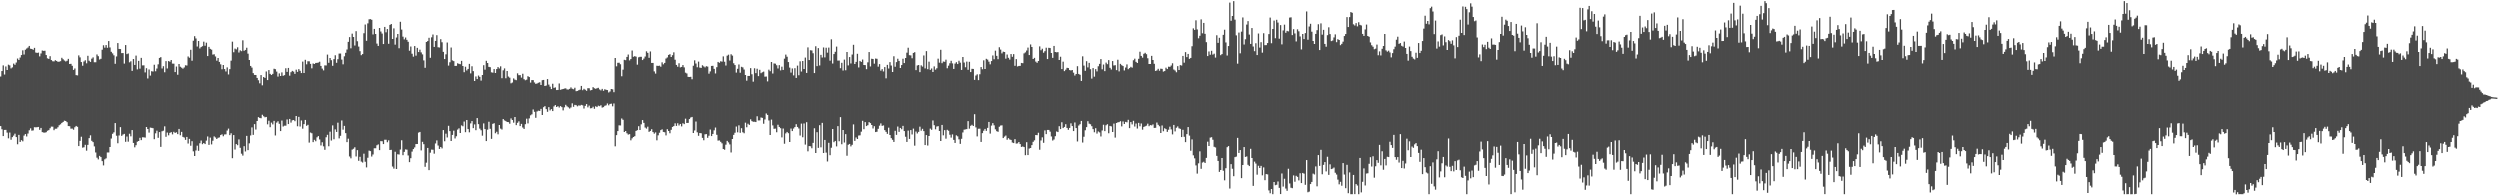<?xml version="1.0" encoding="UTF-8"?>
<svg xmlns="http://www.w3.org/2000/svg" width="1920" height="150">
  <path d="M0 58.775h1v38.036H0zM1 54.594h1v44.703H1zM2 50.206h1v54.314H2zM3 57.249h1v42.543H3zM4 51.031h1v48.715H4zM5 53.785h1v48.039H5zM6 49.656h1v56.585H6zM7 50.211h1v51.576H7zM8 52.542h1v54.752H8zM9 51.781h1v53.559H9zM10 48.845h1v55.293H10zM11 49.766h1v52.885H11zM12 48.041h1v57.235H12zM13 44.945h1v65.876H13zM14 46.088h1v57.510H14zM15 44.196h1v64.784H15zM16 42.293h1v65.335H16zM17 38.658h1v69.885H17zM18 41.862h1v62.275H18zM19 38.196h1v64.758H19zM20 37.258h1v67.549H20zM21 36.506h1v66.029H21zM22 35.285h1v64.770H22zM23 37.408h1v61.151H23zM24 37.638h1v62.702H24zM25 38.229h1v61.932H25zM26 36.743h1v60.951H26zM27 40.329h1v57.477H27zM28 40.646h1v57.020H28zM29 40.421h1v57.048H29zM30 43.329h1v56.369H30zM31 41.067h1v57.184H31zM32 38.808h1v62.648H32zM33 39.083h1v62.722H33zM34 38.962h1v62.952H34zM35 42.270h1v59.241H35zM36 44.783h1v55.606H36zM37 45.253h1v54.687H37zM38 43.148h1v55.367H38zM39 46.120h1v51.117H39zM40 47.060h1v50.214H40zM41 47.179h1v52.804H41zM42 46.227h1v52.627H42zM43 46.817h1v51.989H43zM44 47.472h1v50.276H44zM45 47.376h1v48.847H45zM46 46.998h1v48.478H46zM47 44.384h1v50.033H47zM48 45.537h1v48.088H48zM49 46.509h1v46.160H49zM50 47.200h1v45.748H50zM51 46.622h1v47.239H51zM52 45.199h1v51.604H52zM53 49.166h1v47.766H53zM54 49.016h1v49.824H54zM55 50.536h1v48.215H55zM56 53.717h1v45.932H56zM57 52.559h1v45.176H57zM58 57.697h1v39.024H58zM59 57.930h1v39.477H59zM60 42.564h1v69.612H60zM61 44.082h1v64.121H61zM62 47.680h1v57.307H62zM63 50.494h1v62.936H63zM64 47.205h1v65.906H64zM65 46.283h1v64.947H65zM66 48.638h1v67.063H66zM67 42.836h1v68.421H67zM68 46.639h1v59.458H68zM69 47.542h1v56.378H69zM70 45.059h1v63.100H70zM71 44.072h1v65.074H71zM72 47.806h1v64.626H72zM73 47.797h1v69.278H73zM74 41.846h1v79.241H74zM75 43.153h1v79.283H75zM76 45.747h1v73.943H76zM77 45.145h1v75.488H77zM78 38.212h1v85.550H78zM79 34.762h1v92.260H79zM80 36.585h1v85.786H80zM81 34.591h1v87.005H81zM82 36.717h1v80.356H82zM83 31.564h1v85.533H83zM84 36.429h1v76.465H84zM85 39.778h1v66.616H85zM86 40.991h1v61.780H86zM87 42.481h1v59.153H87zM88 49.019h1v45.476H88zM89 43.367h1v60.851H89zM90 33.100h1v76.914H90zM91 37.582h1v66.450H91zM92 37.690h1v59.935H92zM93 40.783h1v63.556H93zM94 40.733h1v62.606H94zM95 48.848h1v53.949H95zM96 34.635h1v74.280H96zM97 41.575h1v63.303H97zM98 41.057h1v67.747H98zM99 47.879h1v54.803H99zM100 47.063h1v57.656H100zM101 54.443h1v45.443H101zM102 45.322h1v64.473H102zM103 49.890h1v63.259H103zM104 42.727h1v68.780H104zM105 53.275h1v55.523H105zM106 46.763h1v61.517H106zM107 52.760h1v53.084H107zM108 44.446h1v63.164H108zM109 50.219h1v55.198H109zM110 50.198h1v55.248H110zM111 55.619h1v50.068H111zM112 52.394h1v45.161H112zM113 60.261h1v38.820H113zM114 53.371h1v48.484H114zM115 58.066h1v39.956H115zM116 54.678h1v43.523H116zM117 54.933h1v43.529H117zM118 49.725h1v57.159H118zM119 54.747h1v47.638H119zM120 52.633h1v47.712H120zM121 49.426h1v56.420H121zM122 44.478h1v56.956H122zM123 43.857h1v68.927H123zM124 52.570h1v48.223H124zM125 50.861h1v49.475H125zM126 55.523h1v41.498H126zM127 46.964h1v58.088H127zM128 52.580h1v49.196H128zM129 46.900h1v57.058H129zM130 47.429h1v54.614H130zM131 46.097h1v55.370H131zM132 48.858h1v54.365H132zM133 48.872h1v52.374H133zM134 55.333h1v46.766H134zM135 51.106h1v50.454H135zM136 57.407h1v45.596H136zM137 49.158h1v49.849H137zM138 51.272h1v52.618H138zM139 51.990h1v49.301H139zM140 52.745h1v52.368H140zM141 51.789h1v53.831H141zM142 50.142h1v57.265H142zM143 50.307h1v54.875H143zM144 43.342h1v66.866H144zM145 44.365h1v62.307H145zM146 38.245h1v73.665H146zM147 46.667h1v61.764H147zM148 31.293h1v84.948H148zM149 27.800h1v92.010H149zM150 29.563h1v86.001H150zM151 35.749h1v76.130H151zM152 31.493h1v84.336H152zM153 37.236h1v72.808H153zM154 36.129h1v71.777H154zM155 35.495h1v75.247H155zM156 31.978h1v77.828H156zM157 35.129h1v75.527H157zM158 32.768h1v75.214H158zM159 43.084h1v61.698H159zM160 35.982h1v75.255H160zM161 37.508h1v68.178H161zM162 38.125h1v72.769H162zM163 41.942h1v66.147H163zM164 41.669h1v63.070H164zM165 43.342h1v62.255H165zM166 46.571h1v60.170H166zM167 44.521h1v61.313H167zM168 47.549h1v57.979H168zM169 49.429h1v54.313H169zM170 53.184h1v49.960H170zM171 49.936h1v54.708H171zM172 53.051h1v50.205H172zM173 54.898h1v48.251H173zM174 51.761h1v48.466H174zM175 57.210h1v41.566H175zM176 53.071h1v50.689H176zM177 46.577h1v55.752H177zM178 31.990h1v89.486H178zM179 40.118h1v63.611H179zM180 37.331h1v77.508H180zM181 37.948h1v72.710H181zM182 36.368h1v75.162H182zM183 40.320h1v66.761H183zM184 38.668h1v74.832H184zM185 39.306h1v78.692H185zM186 30.958h1v88.543H186zM187 39.031h1v73.270H187zM188 38.370h1v77.973H188zM189 36.640h1v67.696H189zM190 41.218h1v74.108H190zM191 46.065h1v64.033H191zM192 50.612h1v53.438H192zM193 51.933h1v45.925H193zM194 56.146h1v47.433H194zM195 57.545h1v37.793H195zM196 57.622h1v41.838H196zM197 59.828h1v33.076H197zM198 61.625h1v28.356H198zM199 63.977h1v26.591H199zM200 57.669h1v33.148H200zM201 65.510h1v22.611H201zM202 59.154h1v30.129H202zM203 59.877h1v30.221H203zM204 54.889h1v34.931H204zM205 61.492h1v34.009H205zM206 53.788h1v38.944H206zM207 56.739h1v40.967H207zM208 57.575h1v36.578H208zM209 56.707h1v38.826H209zM210 52.764h1v40.043H210zM211 53.131h1v50.905H211zM212 54.971h1v39.207H212zM213 58.829h1v34.283H213zM214 56.351h1v38.725H214zM215 58.349h1v42.285H215zM216 55.580h1v36.997H216zM217 58.230h1v38.952H217zM218 57.720h1v38.769H218zM219 52.409h1v44.101H219zM220 55.188h1v36.578H220zM221 52.158h1v43.108H221zM222 58.128h1v33.194H222zM223 55.430h1v38.745H223zM224 54.426h1v38.011H224zM225 54.991h1v37.193H225zM226 56.752h1v36.340H226zM227 53.518h1v35.563H227zM228 55.181h1v41.799H228zM229 53.118h1v36.635H229zM230 54.393h1v42.758H230zM231 56.123h1v36.396H231zM232 47.297h1v51.498H232zM233 56.085h1v39.245H233zM234 45.932h1v46.199H234zM235 49.418h1v47.174H235zM236 47.028h1v48.805H236zM237 47.094h1v62.411H237zM238 49.047h1v52.743H238zM239 52.476h1v49.866H239zM240 48.761h1v60.389H240zM241 49.134h1v58.210H241zM242 48.325h1v60.172H242zM243 48.306h1v57.185H243zM244 48.036h1v56.479H244zM245 47.405h1v59.693H245zM246 50.649h1v61.065H246zM247 52.673h1v56.595H247zM248 54.065h1v58.325H248zM249 50.215h1v64.828H249zM250 50.270h1v55.158H250zM251 41.957h1v61.564H251zM252 48.245h1v64.097H252zM253 44.535h1v56.565H253zM254 46.226h1v61.685H254zM255 50.517h1v45.771H255zM256 45.431h1v61.532H256zM257 42.419h1v56.947H257zM258 48.220h1v53.128H258zM259 45.451h1v48.754H259zM260 41.184h1v65.090H260zM261 41.128h1v63.168H261zM262 45.766h1v46.739H262zM263 49.404h1v50.182H263zM264 43.275h1v53.367H264zM265 40.536h1v61.690H265zM266 38.019h1v71.126H266zM267 32.170h1v74.348H267zM268 28.507h1v91.659H268zM269 37.098h1v84.518H269zM270 25.868h1v89.021H270zM271 28.406h1v85.846H271zM272 34.971h1v78.113H272zM273 23.937h1v96.223H273zM274 31.716h1v83.607H274zM275 35.766h1v87.748H275zM276 39.301h1v81.134H276zM277 42.399h1v81.707H277zM278 41.534h1v83.312H278zM279 25.541h1v92.480H279zM280 18.865h1v105.343H280zM281 31.356h1v97.231H281zM282 17.988h1v103.165H282zM283 14.833h1v100.809H283zM284 14.680h1v101.392H284zM285 15.214h1v104.982H285zM286 26.448h1v92.187H286zM287 22.223h1v91.645H287zM288 26.130h1v87.743H288zM289 33.481h1v78.093H289zM290 35.274h1v75.627H290zM291 21.525h1v93.780H291zM292 24.203h1v84.167H292zM293 25.812h1v82.691H293zM294 33.832h1v76.794H294zM295 20.675h1v86.648H295zM296 24.856h1v82.484H296zM297 22.323h1v86.950H297zM298 33.664h1v74.127H298zM299 19.137h1v96.056H299zM300 18.410h1v96.644H300zM301 29.966h1v97.915H301zM302 21.786h1v107.675H302zM303 34.282h1v82.272H303zM304 28.809h1v100.986H304zM305 26.137h1v92.327H305zM306 37.076h1v81.593H306zM307 16.752h1v98.093H307zM308 22.756h1v84.962H308zM309 28.184h1v91.011H309zM310 30.254h1v86.394H310zM311 28.815h1v85.945H311zM312 30.626h1v84.325H312zM313 32.115h1v87.272H313zM314 38.988h1v85.520H314zM315 35.729h1v85.791H315zM316 41.291h1v75.116H316zM317 43.518h1v70.962H317zM318 35.401h1v77.784H318zM319 42.743h1v67.905H319zM320 36.776h1v73.804H320zM321 39.970h1v61.870H321zM322 38.158h1v63.157H322zM323 40.223h1v75.283H323zM324 41.801h1v67.120H324zM325 46.363h1v64.381H325zM326 52.068h1v76.058H326zM327 32.280h1v92.660H327zM328 31.538h1v82.054H328zM329 29.028h1v101.646H329zM330 44.391h1v72.873H330zM331 28.676h1v86.239H331zM332 26.532h1v88.444H332zM333 36.065h1v81.962H333zM334 31.419h1v78.778H334zM335 27.045h1v80.806H335zM336 36.316h1v75.480H336zM337 36.489h1v77.901H337zM338 30.117h1v82.799H338zM339 32.469h1v81.517H339zM340 39.825h1v60.056H340zM341 45.387h1v63.107H341zM342 41.739h1v60.922H342zM343 32.645h1v72.910H343zM344 50.395h1v46.237H344zM345 47.811h1v52.896H345zM346 36.526h1v71.785H346zM347 46.373h1v57.230H347zM348 46.930h1v53.439H348zM349 50.649h1v55.672H349zM350 50.611h1v54.023H350zM351 48.583h1v50.976H351zM352 49.062h1v49.514H352zM353 49.318h1v52.824H353zM354 46.747h1v49.572H354zM355 50.671h1v46.317H355zM356 55.459h1v37.902H356zM357 51.230h1v50.283H357zM358 54.121h1v38.055H358zM359 52.919h1v46.224H359zM360 49.059h1v52.554H360zM361 56.393h1v38.366H361zM362 50.873h1v42.090H362zM363 54.626h1v43.798H363zM364 62.229h1v33.306H364zM365 58.726h1v41.288H365zM366 60.745h1v29.933H366zM367 57.990h1v37.350H367zM368 59.030h1v39.754H368zM369 61.880h1v38.157H369zM370 57.600h1v46.616H370zM371 50.062h1v44.691H371zM372 53.502h1v45.623H372zM373 46.680h1v61.640H373zM374 48.369h1v51.204H374zM375 51.360h1v42.122H375zM376 51.624h1v47.296H376zM377 55.567h1v51.069H377zM378 55.800h1v39.323H378zM379 53.029h1v41.586H379zM380 56.053h1v46.316H380zM381 53.055h1v48.132H381zM382 51.495h1v51.647H382zM383 52.590h1v43.413H383zM384 50.922h1v47.822H384zM385 60.044h1v39.420H385zM386 54.039h1v37.401H386zM387 52.517h1v39.930H387zM388 60.098h1v32.922H388zM389 54.504h1v39.197H389zM390 58.788h1v35.015H390zM391 59.648h1v35.359H391zM392 64.008h1v26.905H392zM393 63.372h1v28.785H393zM394 60.188h1v34.044H394zM395 61.194h1v28.674H395zM396 61.576h1v34.548H396zM397 56.320h1v37.971H397zM398 57.778h1v35.405H398zM399 57.720h1v39.109H399zM400 59.600h1v35.516H400zM401 56.629h1v41.336H401zM402 60.849h1v38.153H402zM403 61.645h1v33.719H403zM404 61.190h1v29.936H404zM405 58.508h1v36.264H405zM406 59.165h1v31.759H406zM407 63.436h1v25.121H407zM408 61.500h1v26.290H408zM409 61.532h1v22.522H409zM410 63.346h1v22.496H410zM411 64.425h1v26.029H411zM412 64.099h1v21.486H412zM413 63.549h1v21.448H413zM414 63.191h1v22.013H414zM415 65.287h1v18.308H415zM416 61.574h1v26.722H416zM417 61.392h1v20.918H417zM418 66.048h1v15.476H418zM419 65.684h1v18.124H419zM420 60.724h1v25.122H420zM421 64.955h1v17.339H421zM422 66.536h1v18.265H422zM423 68.394h1v15.362H423zM424 64.331h1v20.953H424zM425 67.489h1v14.228H425zM426 67.121h1v13.567H426zM427 69.168h1v12.999H427zM428 69.080h1v12.483H428zM429 64.108h1v18.474H429zM430 68.989h1v12.475H430zM431 68.608h1v13.654H431zM432 68.351h1v16.418H432zM433 67.991h1v14.439H433zM434 67.863h1v12.626H434zM435 68.724h1v12.963H435zM436 68.746h1v13.700H436zM437 68.251h1v15.103H437zM438 67.108h1v15.408H438zM439 68.127h1v11.207H439zM440 68.542h1v13.463H440zM441 67.385h1v13.133H441zM442 70.052h1v10.721H442zM443 69.823h1v11.852H443zM444 69.278h1v11.660H444zM445 68.864h1v12.288H445zM446 65.993h1v14.561H446zM447 69.294h1v11.600H447zM448 68.183h1v15.157H448zM449 68.905h1v12.426H449zM450 69.720h1v10.222H450zM451 67.741h1v14.698H451zM452 67.794h1v13.321H452zM453 69.412h1v13.794H453zM454 69.137h1v13.899H454zM455 66.925h1v15.039H455zM456 67.776h1v15.773H456zM457 68.223h1v13.385H457zM458 67.801h1v14.405H458zM459 67.438h1v13.726H459zM460 68.703h1v12.848H460zM461 69.418h1v11.445H461zM462 68.232h1v14.394H462zM463 69.736h1v12.550H463zM464 68.575h1v12.705H464zM465 68.956h1v11.940H465zM466 69.177h1v10.291H466zM467 71.011h1v9.887H467zM468 70.253h1v9.582H468zM469 68.373h1v11.237H469zM470 68.620h1v13.026H470zM471 70.803h1v8.668H471zM472 44.560h1v67.828H472zM473 50.936h1v52.844H473zM474 48.242h1v52.421H474zM475 48.186h1v48.075H475zM476 49.373h1v46.998H476zM477 58.569h1v32.427H477zM478 53.487h1v38.500H478zM479 45.903h1v55.493H479zM480 46.254h1v54.343H480zM481 43.730h1v58.611H481zM482 41.860h1v61.496H482zM483 46.383h1v56.653H483zM484 45.347h1v62.430H484zM485 38.821h1v67.436H485zM486 43.625h1v61.589H486zM487 43.098h1v61.526H487zM488 43.507h1v57.057H488zM489 49.647h1v50.275H489zM490 44.024h1v52.900H490zM491 43.617h1v56.202H491zM492 43.630h1v51.870H492zM493 46.117h1v46.106H493zM494 45.007h1v49.377H494zM495 43.443h1v54.477H495zM496 39.404h1v59.352H496zM497 40.590h1v56.673H497zM498 44.384h1v56.870H498zM499 39.521h1v61.027H499zM500 48.311h1v50.931H500zM501 48.347h1v53.089H501zM502 54.841h1v47.797H502zM503 56.518h1v45.165H503zM504 50.464h1v57.318H504zM505 50.632h1v53.312H505zM506 50.416h1v51.523H506zM507 51.276h1v48.645H507zM508 47.871h1v51.456H508zM509 49.403h1v51.936H509zM510 48.348h1v53.245H510zM511 44.948h1v59.025H511zM512 44.142h1v55.063H512zM513 42.201h1v58.387H513zM514 41.623h1v60.702H514zM515 43.769h1v55.929H515zM516 42.400h1v55.097H516zM517 40.195h1v56.622H517zM518 45.895h1v48.814H518zM519 49.853h1v46.872H519zM520 51.254h1v43.423H520zM521 48.579h1v47.785H521zM522 51.770h1v43.434H522zM523 51.386h1v45.711H523zM524 49.989h1v44.668H524zM525 51.743h1v43.602H525zM526 55.784h1v35.363H526zM527 56.425h1v38.042H527zM528 59.047h1v35.329H528zM529 59.141h1v32.324H529zM530 59.008h1v31.268H530zM531 60.858h1v28.923H531zM532 50.473h1v51.694H532zM533 46.356h1v53.849H533zM534 48.801h1v44.518H534zM535 51.684h1v49.961H535zM536 47.324h1v56.990H536zM537 51.928h1v50.202H537zM538 52.151h1v50.216H538zM539 50.119h1v55.747H539zM540 50.993h1v56.709H540zM541 51.749h1v51.401H541zM542 50.818h1v52.127H542zM543 51.160h1v54.674H543zM544 56.588h1v47.661H544zM545 54.831h1v44.657H545zM546 50.620h1v53.902H546zM547 50.560h1v52.300H547zM548 52.880h1v47.201H548zM549 56.421h1v41.528H549zM550 51.620h1v51.907H550zM551 47.586h1v60.373H551zM552 48.251h1v59.591H552zM553 47.042h1v61.841H553zM554 47.379h1v62.710H554zM555 43.331h1v71.097H555zM556 47.420h1v67.551H556zM557 50.311h1v60.784H557zM558 42.736h1v65.449H558zM559 41.968h1v67.403H559zM560 46.505h1v64.403H560zM561 41.655h1v75.462H561zM562 42.680h1v64.054H562zM563 48.597h1v54.974H563zM564 49.985h1v51.954H564zM565 55.766h1v41.399H565zM566 52.819h1v48.824H566zM567 49.524h1v46.719H567zM568 55.865h1v46.105H568zM569 51.279h1v47.190H569zM570 51.761h1v49.828H570zM571 53.428h1v48.942H571zM572 57.589h1v36.625H572zM573 61.947h1v35.799H573zM574 58.329h1v36.682H574zM575 58.323h1v37.583H575zM576 52.318h1v39.335H576zM577 57.025h1v35.983H577zM578 62.707h1v30.860H578zM579 52.440h1v41.030H579zM580 56.162h1v37.587H580zM581 52.811h1v36.463H581zM582 58.462h1v34.031H582zM583 53.611h1v38.834H583zM584 56.195h1v34.038H584zM585 55.514h1v35.002H585zM586 54.995h1v40.016H586zM587 58.877h1v32.871H587zM588 58.792h1v28.347H588zM589 62.534h1v25.719H589zM590 53.526h1v39.001H590zM591 54.668h1v48.992H591zM592 47.607h1v44.253H592zM593 56.489h1v39.818H593zM594 48.717h1v50.180H594zM595 48.877h1v49.877H595zM596 50.105h1v51.465H596zM597 52.584h1v43.209H597zM598 50.002h1v47.470H598zM599 54.054h1v44.390H599zM600 51.177h1v54.340H600zM601 53.710h1v44.991H601zM602 45.038h1v65.363H602zM603 41.924h1v60.527H603zM604 43.566h1v57.755H604zM605 47.652h1v54.648H605zM606 51.936h1v57.104H606zM607 55.768h1v42.966H607zM608 52.587h1v48.095H608zM609 57.931h1v40.784H609zM610 52.376h1v45.221H610zM611 59.839h1v35.526H611zM612 50.396h1v47.081H612zM613 57.780h1v40.881H613zM614 47.116h1v56.963H614zM615 54.949h1v39.959H615zM616 46.844h1v58.567H616zM617 52.986h1v41.819H617zM618 44.224h1v66.806H618zM619 55.991h1v37.879H619zM620 36.427h1v79.807H620zM621 46.142h1v66.045H621zM622 38.629h1v73.696H622zM623 38.750h1v75.095H623zM624 40.906h1v68.803H624zM625 56.109h1v42.415H625zM626 35.549h1v81.959H626zM627 50.786h1v50.724H627zM628 36.949h1v76.602H628zM629 50.260h1v45.887H629zM630 42.126h1v71.037H630zM631 44.199h1v50.154H631zM632 36.470h1v81.009H632zM633 44.068h1v63.405H633zM634 36.660h1v80.532H634zM635 40.425h1v83.586H635zM636 36.556h1v73.134H636zM637 46.578h1v72.597H637zM638 30.192h1v83.263H638zM639 48.814h1v50.237H639zM640 41.502h1v67.704H640zM641 39.785h1v68.468H641zM642 35.815h1v76.632H642zM643 46.524h1v50.357H643zM644 46.498h1v62.006H644zM645 52.365h1v37.581H645zM646 48.254h1v62.521H646zM647 54.158h1v45.706H647zM648 45.758h1v63.706H648zM649 53.949h1v49.065H649zM650 39.932h1v79.678H650zM651 50.220h1v60.931H651zM652 43.823h1v66.719H652zM653 48.763h1v63.662H653zM654 41.902h1v69.281H654zM655 34.389h1v61.169H655zM656 49.161h1v59.037H656zM657 47.527h1v58.027H657zM658 41.294h1v65.478H658zM659 51.813h1v52.262H659zM660 46.793h1v57.132H660zM661 47.542h1v53.591H661zM662 45.706h1v47.052H662zM663 49.915h1v49.287H663zM664 50.019h1v43.777H664zM665 53.132h1v43.665H665zM666 47.883h1v48.255H666zM667 39.972h1v53.844H667zM668 51.046h1v43.532H668zM669 45.125h1v50.853H669zM670 45.321h1v53.359H670zM671 48.900h1v48.024H671zM672 44.949h1v56.467H672zM673 45.150h1v56.007H673zM674 51.206h1v47.705H674zM675 49.250h1v47.280H675zM676 54.284h1v40.465H676zM677 53.081h1v43.559H677zM678 54.879h1v41.416H678zM679 51.507h1v48.440H679zM680 60.156h1v41.115H680zM681 49.815h1v52.995H681zM682 52.616h1v45.443H682zM683 47.743h1v55.955H683zM684 50.352h1v55.726H684zM685 55.315h1v52.073H685zM686 43.234h1v65.759H686zM687 51.273h1v49.203H687zM688 47.711h1v55.861H688zM689 45.120h1v52.072H689zM690 46.786h1v54.489H690zM691 52.249h1v45.986H691zM692 49.948h1v49.345H692zM693 45.102h1v51.585H693zM694 48.434h1v52.218H694zM695 44.547h1v60.454H695zM696 40.425h1v68.564H696zM697 36.658h1v63.657H697zM698 42.408h1v64.301H698zM699 42.541h1v57.360H699zM700 44.771h1v58.491H700zM701 40.644h1v58.144H701zM702 40.069h1v71.801H702zM703 53.843h1v47.179H703zM704 50.257h1v52.247H704zM705 49.911h1v51.364H705zM706 55.376h1v41.888H706zM707 50.165h1v50.171H707zM708 51.131h1v47.785H708zM709 42.592h1v58.142H709zM710 52.541h1v58.894H710zM711 39.253h1v64.466H711zM712 53.140h1v58.627H712zM713 47.377h1v57.077H713zM714 53.642h1v45.127H714zM715 52.598h1v47.089H715zM716 55.283h1v37.223H716zM717 51.013h1v45.158H717zM718 53.491h1v45.819H718zM719 52.403h1v44.760H719zM720 45.050h1v51.833H720zM721 48.118h1v52.477H721zM722 38.228h1v70.082H722zM723 48.522h1v47.445H723zM724 47.250h1v56.675H724zM725 47.438h1v52.506H725zM726 45.841h1v60.650H726zM727 52.440h1v47.230H727zM728 50.446h1v49.956H728zM729 48.595h1v54.888H729zM730 46.674h1v59.006H730zM731 48.674h1v54.560H731zM732 52.935h1v54.471H732zM733 48.839h1v60.947H733zM734 47.780h1v56.140H734zM735 49.178h1v55.550H735zM736 46.643h1v60.347H736zM737 48.117h1v62.370H737zM738 53.684h1v52.923H738zM739 43.760h1v57.969H739zM740 48.010h1v51.588H740zM741 51.685h1v47.671H741zM742 47.323h1v51.789H742zM743 53.596h1v39.424H743zM744 47.460h1v51.339H744zM745 55.349h1v41.248H745zM746 52.863h1v42.994H746zM747 52.922h1v43.857H747zM748 61.338h1v26.355H748zM749 58.024h1v39.825H749zM750 57.088h1v47.644H750zM751 61.525h1v37.355H751zM752 57.022h1v41.814H752zM753 51.526h1v57.504H753zM754 53.199h1v49.042H754zM755 46.314h1v54.106H755zM756 52.999h1v45.997H756zM757 45.174h1v55.322H757zM758 45.786h1v52.392H758zM759 47.339h1v46.282H759zM760 49.418h1v53.192H760zM761 46.897h1v49.556H761zM762 42.620h1v51.932H762zM763 45.530h1v50.709H763zM764 38.915h1v60.414H764zM765 42.896h1v57.846H765zM766 45.442h1v55.783H766zM767 36.297h1v61.050H767zM768 38.081h1v58.317H768zM769 41.028h1v55.246H769zM770 39.668h1v66.358H770zM771 39.937h1v64.965H771zM772 45.060h1v59.034H772zM773 41.905h1v65.428H773zM774 44.381h1v61.730H774zM775 45.750h1v61.369H775zM776 41.537h1v65.932H776zM777 43.623h1v65.853H777zM778 41.577h1v68.289H778zM779 50.554h1v56.300H779zM780 45.412h1v64.891H780zM781 51.067h1v59.055H781zM782 50.643h1v58.416H782zM783 50.608h1v60.040H783zM784 48.334h1v64.518H784zM785 48.519h1v63.946H785zM786 41.012h1v71.927H786zM787 40.265h1v78.936H787zM788 38.833h1v70.373H788zM789 36.551h1v82.535H789zM790 42.314h1v71.742H790zM791 34.145h1v79.528H791zM792 36.079h1v75.403H792zM793 45.304h1v63.593H793zM794 44.466h1v63.302H794zM795 47.329h1v56.335H795zM796 48.230h1v55.593H796zM797 46.868h1v55.083H797zM798 35.640h1v79.357H798zM799 38.612h1v69.283H799zM800 37.408h1v68.050H800zM801 40.520h1v69.140H801zM802 39.328h1v60.832H802zM803 36.670h1v66.331H803zM804 45.368h1v54.402H804zM805 36.717h1v63.048H805zM806 36.904h1v64.202H806zM807 40.689h1v64.120H807zM808 44.452h1v63.475H808zM809 35.285h1v71.816H809zM810 39.935h1v64.644H810zM811 40.194h1v60.788H811zM812 40.024h1v61.387H812zM813 46.079h1v50.831H813zM814 43.594h1v55.555H814zM815 53.024h1v40.867H815zM816 47.341h1v51.016H816zM817 54.611h1v42.898H817zM818 53.490h1v41.898H818zM819 52.082h1v46.181H819zM820 52.283h1v47.388H820zM821 53.836h1v44.416H821zM822 54.110h1v40.604H822zM823 53.758h1v43.056H823zM824 55.809h1v44.868H824zM825 58.020h1v36.014H825zM826 56.827h1v41.506H826zM827 50.858h1v57.764H827zM828 56.786h1v39.600H828zM829 57.472h1v37.935H829zM830 62.177h1v30.681H830zM831 43.249h1v66.213H831zM832 50.392h1v54.638H832zM833 54.369h1v45.664H833zM834 46.989h1v50.639H834zM835 51.738h1v41.339H835zM836 48.290h1v46.665H836zM837 53.137h1v42.301H837zM838 60.384h1v36.528H838zM839 52.285h1v46.866H839zM840 58.889h1v42.667H840zM841 53.111h1v45.356H841zM842 54.839h1v47.788H842zM843 50.903h1v50.087H843zM844 49.070h1v52.634H844zM845 45.361h1v59.440H845zM846 53.263h1v46.917H846zM847 49.566h1v46.232H847zM848 54.605h1v46.114H848zM849 48.067h1v48.131H849zM850 49.328h1v46.055H850zM851 46.206h1v56.164H851zM852 52.067h1v44.644H852zM853 53.410h1v43.641H853zM854 46.923h1v54.462H854zM855 50.270h1v44.635H855zM856 50.091h1v55.577H856zM857 53.887h1v40.569H857zM858 45.880h1v48.082H858zM859 54.838h1v38.971H859zM860 49.064h1v43.995H860zM861 50.077h1v47.002H861zM862 50.726h1v42.579H862zM863 54.139h1v41.100H863zM864 51.883h1v41.721H864zM865 49.474h1v44.465H865zM866 53.134h1v38.862H866zM867 52.269h1v46.124H867zM868 51.307h1v42.429H868zM869 51.946h1v43.597H869zM870 46.267h1v46.512H870zM871 45.034h1v52.168H871zM872 47.495h1v47.352H872zM873 48.403h1v50.321H873zM874 45.184h1v49.197H874zM875 39.736h1v57.246H875zM876 42.965h1v51.873H876zM877 44.275h1v55.312H877zM878 41.332h1v56.159H878zM879 40.573h1v56.406H879zM880 41.634h1v54.875H880zM881 44.745h1v50.220H881zM882 49.135h1v47.771H882zM883 49.174h1v46.871H883zM884 42.888h1v53.410H884zM885 46.091h1v49.438H885zM886 49.000h1v49.253H886zM887 54.475h1v43.678H887zM888 54.073h1v40.029H888zM889 52.831h1v43.037H889zM890 54.320h1v42.642H890zM891 52.758h1v49.396H891zM892 52.868h1v43.490H892zM893 54.970h1v45.858H893zM894 54.604h1v43.915H894zM895 51.956h1v47.231H895zM896 53.061h1v48.201H896zM897 51.179h1v48.441H897zM898 51.348h1v45.918H898zM899 50.343h1v49.047H899zM900 48.597h1v54.604H900zM901 53.397h1v42.553H901zM902 54.153h1v46.740H902zM903 55.486h1v42.632H903zM904 50.790h1v46.260H904zM905 53.777h1v44.795H905zM906 50.034h1v48.922H906zM907 50.314h1v54.948H907zM908 42.963h1v56.710H908zM909 48.144h1v56.933H909zM910 40.034h1v69.126H910zM911 43.883h1v59.113H911zM912 41.421h1v56.167H912zM913 45.208h1v58.911H913zM914 44.517h1v71.261H914zM915 35.510h1v71.537H915zM916 21.815h1v97.485H916zM917 23.002h1v98.602H917zM918 15.591h1v111.421H918zM919 22.624h1v110.690H919zM920 29.442h1v95.986H920zM921 27.480h1v88.746H921zM922 14.893h1v114.743H922zM923 25.580h1v99.239H923zM924 17.631h1v106.572H924zM925 26.000h1v99.169H925zM926 32.409h1v88.816H926zM927 43.052h1v65.736H927zM928 39.517h1v72.623H928zM929 42.028h1v63.639H929zM930 39.028h1v66.363H930zM931 41.953h1v65.374H931zM932 41.201h1v71.543H932zM933 44.221h1v69.052H933zM934 27.063h1v92.626H934zM935 32.903h1v90.691H935zM936 29.036h1v102.963H936zM937 42.415h1v88.124H937zM938 41.498h1v79.825H938zM939 26.762h1v104.353H939zM940 22.839h1v115.674H940zM941 32.613h1v96.571H941zM942 42.634h1v70.423H942zM943 35.381h1v76.802H943zM944 1.983h1v142.795H944zM945 15.984h1v110.082H945zM946 12.276h1v117.289H946zM947 0.888h1v134.412H947zM948 15.108h1v105.586H948zM949 27.193h1v93.092H949zM950 48.903h1v56.990H950zM951 25.061h1v92.380H951zM952 40.940h1v74.299H952zM953 24.300h1v112.517H953zM954 13.417h1v113.289H954zM955 34.186h1v78.757H955zM956 30.145h1v90.383H956zM957 18.869h1v101.269H957zM958 16.254h1v110.305H958zM959 26.567h1v100.953H959zM960 33.722h1v80.551H960zM961 21.531h1v99.812H961zM962 35.728h1v107.035H962zM963 39.311h1v84.788H963zM964 33.243h1v92.342H964zM965 42.308h1v91.854H965zM966 25.754h1v101.546H966zM967 36.556h1v92.486H967zM968 32.397h1v94.990H968zM969 40.468h1v94.185H969zM970 25.558h1v102.989H970zM971 34.717h1v103.655H971zM972 34.646h1v99.023H972zM973 33.051h1v100.870H973zM974 26.224h1v119.992H974zM975 13.520h1v134.891H975zM976 33.242h1v111.919H976zM977 22.285h1v126.840H977zM978 15.811h1v123.970H978zM979 29.391h1v112.844H979zM980 15.232h1v126.651H980zM981 17.340h1v122.042H981zM982 29.767h1v114.537H982zM983 19.312h1v129.747H983zM984 34.109h1v99.106H984zM985 23.406h1v119.916H985zM986 18.944h1v118.311H986zM987 25.199h1v119.589H987zM988 23.716h1v122.835H988zM989 24.096h1v105.514H989zM990 13.536h1v127.348H990zM991 13.313h1v130.867H991zM992 27.004h1v117.553H992zM993 22.403h1v112.313H993zM994 25.678h1v113.897H994zM995 31.866h1v103.151H995zM996 22.524h1v113.286H996zM997 24.041h1v114.518H997zM998 28.022h1v105.053H998zM999 38.004h1v102.606H999zM1000 26.096h1v106.739H1000zM1001 30.002h1v103.350H1001zM1002 25.459h1v116.453H1002zM1003 8.785h1v114.152H1003zM1004 30.525h1v117.117H1004zM1005 20.380h1v126.778H1005zM1006 18.297h1v123.074H1006zM1007 24.376h1v115.353H1007zM1008 31.511h1v101.834H1008zM1009 33.770h1v100.201H1009zM1010 26.054h1v101.717H1010zM1011 23.182h1v119.945H1011zM1012 18.643h1v100.456H1012zM1013 38.434h1v88.976H1013zM1014 17.978h1v97.083H1014zM1015 26.638h1v107.215H1015zM1016 22.956h1v103.675H1016zM1017 33.719h1v90.758H1017zM1018 35.891h1v95.750H1018zM1019 27.057h1v93.308H1019zM1020 21.009h1v113.283H1020zM1021 26.215h1v99.973H1021zM1022 31.575h1v98.291H1022zM1023 31.116h1v98.384H1023zM1024 28.776h1v99.910H1024zM1025 26.416h1v106.265H1025zM1026 32.401h1v101.649H1026zM1027 30.099h1v107.844H1027zM1028 30.734h1v110.811H1028zM1029 34.705h1v104.896H1029zM1030 33.704h1v108.932H1030zM1031 32.005h1v93.254H1031zM1032 27.696h1v106.356H1032zM1033 26.150h1v118.367H1033zM1034 13.174h1v113.391H1034zM1035 20.784h1v127.591H1035zM1036 13.182h1v119.207H1036zM1037 9.250h1v139.916H1037zM1038 9.822h1v139.316H1038zM1039 18.676h1v115.672H1039zM1040 19.595h1v129.513H1040zM1041 17.786h1v123.588H1041zM1042 20.276h1v122.211H1042zM1043 17.123h1v132.005H1043zM1044 19.073h1v102.213H1044zM1045 19.547h1v128.221H1045zM1046 26.074h1v113.541H1046zM1047 27.580h1v101.726H1047zM1048 22.641h1v119.780H1048zM1049 18.909h1v114.389H1049zM1050 27.666h1v105.381H1050zM1051 28.253h1v97.520H1051zM1052 32.632h1v88.102H1052zM1053 34.789h1v93.088H1053zM1054 35.894h1v84.105H1054zM1055 37.861h1v98.601H1055zM1056 37.402h1v90.291H1056zM1057 34.273h1v88.715H1057zM1058 42.460h1v82.586H1058zM1059 39.470h1v71.766H1059zM1060 42.612h1v84.375H1060zM1061 37.483h1v78.671H1061zM1062 35.351h1v94.989H1062zM1063 26.110h1v95.926H1063zM1064 38.683h1v88.355H1064zM1065 39.664h1v80.704H1065zM1066 38.905h1v81.703H1066zM1067 40.269h1v68.563H1067zM1068 44.080h1v67.356H1068zM1069 40.818h1v72.768H1069zM1070 37.840h1v65.730H1070zM1071 35.818h1v84.815H1071zM1072 30.540h1v92.158H1072zM1073 28.237h1v92.370H1073zM1074 33.698h1v91.137H1074zM1075 33.094h1v69.922H1075zM1076 35.160h1v93.890H1076zM1077 35.810h1v87.684H1077zM1078 31.929h1v97.448H1078zM1079 36.864h1v88.678H1079zM1080 41.402h1v65.084H1080zM1081 46.616h1v68.798H1081zM1082 35.778h1v72.790H1082zM1083 39.262h1v81.302H1083zM1084 43.636h1v68.891H1084zM1085 44.989h1v68.516H1085zM1086 45.692h1v65.134H1086zM1087 40.489h1v69.375H1087zM1088 44.445h1v67.802H1088zM1089 33.096h1v84.299H1089zM1090 40.738h1v83.536H1090zM1091 39.030h1v75.928H1091zM1092 31.519h1v102.233H1092zM1093 22.022h1v99.396H1093zM1094 12.068h1v116.315H1094zM1095 18.271h1v114.200H1095zM1096 16.126h1v117.062H1096zM1097 18.733h1v130.427H1097zM1098 6.291h1v121.334H1098zM1099 5.136h1v136.019H1099zM1100 8.842h1v115.863H1100zM1101 26.286h1v116.862H1101zM1102 15.816h1v129.837H1102zM1103 37.322h1v85.026H1103zM1104 31.857h1v84.272H1104zM1105 35.865h1v100.401H1105zM1106 27.030h1v104.583H1106zM1107 26.473h1v98.937H1107zM1108 34.920h1v85.596H1108zM1109 28.007h1v108.130H1109zM1110 32.471h1v94.535H1110zM1111 38.389h1v89.529H1111zM1112 30.814h1v75.515H1112zM1113 31.683h1v96.422H1113zM1114 33.647h1v97.805H1114zM1115 31.003h1v96.348H1115zM1116 34.853h1v96.786H1116zM1117 44.866h1v78.874H1117zM1118 28.593h1v101.922H1118zM1119 36.219h1v86.976H1119zM1120 27.488h1v95.119H1120zM1121 15.148h1v115.640H1121zM1122 25.356h1v110.782H1122zM1123 4.967h1v131.729H1123zM1124 26.994h1v100.969H1124zM1125 5.236h1v129.775H1125zM1126 7.033h1v142.090H1126zM1127 18.889h1v119.662H1127zM1128 9.472h1v122.317H1128zM1129 2.579h1v134.403H1129zM1130 5.098h1v125.875H1130zM1131 13.091h1v122.934H1131zM1132 16.340h1v110.669H1132zM1133 15.776h1v110.726H1133zM1134 28.836h1v94.878H1134zM1135 44.136h1v86.976H1135zM1136 41.759h1v74.553H1136zM1137 47.006h1v61.766H1137zM1138 34.208h1v80.531H1138zM1139 36.266h1v85.172H1139zM1140 34.417h1v94.526H1140zM1141 37.784h1v97.401H1141zM1142 32.157h1v76.247H1142zM1143 36.645h1v105.022H1143zM1144 37.627h1v87.422H1144zM1145 29.565h1v92.379H1145zM1146 34.308h1v85.010H1146zM1147 34.244h1v78.238H1147zM1148 34.517h1v94.241H1148zM1149 45.817h1v66.996H1149zM1150 38.409h1v78.870H1150zM1151 32.426h1v94.250H1151zM1152 26.124h1v85.688H1152zM1153 12.883h1v122.163H1153zM1154 27.377h1v107.844H1154zM1155 19.010h1v115.039H1155zM1156 15.125h1v106.331H1156zM1157 15.950h1v110.730H1157zM1158 20.042h1v108.811H1158zM1159 23.850h1v98.522H1159zM1160 16.930h1v132.144H1160zM1161 26.889h1v96.446H1161zM1162 27.465h1v102.986H1162zM1163 39.368h1v108.353H1163zM1164 18.362h1v115.229H1164zM1165 25.908h1v83.097H1165zM1166 29.138h1v89.414H1166zM1167 32.584h1v98.714H1167zM1168 19.671h1v118.157H1168zM1169 24.164h1v121.497H1169zM1170 38.908h1v71.675H1170zM1171 20.985h1v108.581H1171zM1172 26.867h1v92.503H1172zM1173 29.464h1v103.429H1173zM1174 34.429h1v96.524H1174zM1175 40.679h1v65.889H1175zM1176 44.347h1v73.758H1176zM1177 37.297h1v77.592H1177zM1178 37.333h1v91.183H1178zM1179 43.517h1v70.612H1179zM1180 17.897h1v116.681H1180zM1181 40.371h1v71.238H1181zM1182 39.264h1v67.307H1182zM1183 32.512h1v85.115H1183zM1184 50.626h1v57.947H1184zM1185 42.875h1v69.337H1185zM1186 34.346h1v79.863H1186zM1187 28.296h1v92.149H1187zM1188 35.798h1v69.005H1188zM1189 43.252h1v71.395H1189zM1190 32.930h1v70.169H1190zM1191 43.530h1v61.687H1191zM1192 46.916h1v75.609H1192zM1193 43.206h1v74.743H1193zM1194 50.114h1v59.713H1194zM1195 35.862h1v73.617H1195zM1196 49.885h1v62.637H1196zM1197 44.070h1v67.221H1197zM1198 44.559h1v67.842H1198zM1199 52.608h1v68.102H1199zM1200 53.905h1v52.742H1200zM1201 45.180h1v69.031H1201zM1202 46.235h1v72.882H1202zM1203 48.896h1v65.807H1203zM1204 49.400h1v53.457H1204zM1205 38.582h1v75.213H1205zM1206 44.358h1v71.305H1206zM1207 39.441h1v67.920H1207zM1208 40.723h1v75.853H1208zM1209 37.883h1v79.212H1209zM1210 28.877h1v92.038H1210zM1211 31.353h1v85.152H1211zM1212 30.300h1v97.603H1212zM1213 5.974h1v131.121H1213zM1214 22.415h1v104.076H1214zM1215 6.203h1v133.965H1215zM1216 15.641h1v120.553H1216zM1217 15.242h1v130.528H1217zM1218 24.122h1v118.316H1218zM1219 7.201h1v127.472H1219zM1220 4.566h1v137.964H1220zM1221 14.672h1v115.563H1221zM1222 8.627h1v126.883H1222zM1223 16.658h1v102.105H1223zM1224 10.752h1v111.211H1224zM1225 20.512h1v105.420H1225zM1226 26.203h1v90.333H1226zM1227 15.830h1v106.207H1227zM1228 21.021h1v102.524H1228zM1229 27.848h1v94.560H1229zM1230 31.707h1v89.909H1230zM1231 12.817h1v112.103H1231zM1232 11.067h1v118.348H1232zM1233 33.525h1v96.798H1233zM1234 31.034h1v82.305H1234zM1235 30.971h1v81.614H1235zM1236 36.105h1v82.328H1236zM1237 30.987h1v78.067H1237zM1238 38.612h1v80.353H1238zM1239 32.321h1v97.962H1239zM1240 32.760h1v75.099H1240zM1241 39.857h1v85.012H1241zM1242 38.636h1v85.453H1242zM1243 31.945h1v75.771H1243zM1244 34.138h1v96.257H1244zM1245 36.663h1v87.023H1245zM1246 41.386h1v82.404H1246zM1247 28.397h1v86.800H1247zM1248 27.076h1v90.629H1248zM1249 26.698h1v103.016H1249zM1250 36.602h1v102.245H1250zM1251 31.096h1v88.834H1251zM1252 24.558h1v124.578H1252zM1253 39.031h1v81.889H1253zM1254 31.514h1v92.642H1254zM1255 33.401h1v98.131H1255zM1256 44.965h1v80.988H1256zM1257 41.888h1v84.657H1257zM1258 29.409h1v95.005H1258zM1259 12.191h1v120.997H1259zM1260 26.021h1v105.402H1260zM1261 21.149h1v103.914H1261zM1262 24.623h1v96.359H1262zM1263 20.391h1v117.160H1263zM1264 21.718h1v96.946H1264zM1265 15.458h1v122.848H1265zM1266 24.697h1v105.668H1266zM1267 30.449h1v88.065H1267zM1268 10.442h1v134.943H1268zM1269 23.514h1v122.205H1269zM1270 9.515h1v126.959H1270zM1271 21.538h1v105.321H1271zM1272 18.033h1v121.206H1272zM1273 23.759h1v104.797H1273zM1274 29.409h1v103.861H1274zM1275 28.961h1v97.612H1275zM1276 28.338h1v90.507H1276zM1277 30.603h1v102.637H1277zM1278 19.850h1v123.425H1278zM1279 23.499h1v119.073H1279zM1280 19.100h1v113.291H1280zM1281 27.905h1v101.363H1281zM1282 26.302h1v115.905H1282zM1283 36.294h1v98.882H1283zM1284 28.322h1v97.672H1284zM1285 34.742h1v83.701H1285zM1286 35.352h1v92.258H1286zM1287 26.589h1v98.090H1287zM1288 13.404h1v113.933H1288zM1289 35.080h1v92.022H1289zM1290 23.799h1v112.455H1290zM1291 31.144h1v103.737H1291zM1292 14.789h1v116.214H1292zM1293 32.783h1v101.263H1293zM1294 33.859h1v90.760H1294zM1295 38.371h1v87.240H1295zM1296 46.549h1v82.135H1296zM1297 42.332h1v75.880H1297zM1298 43.832h1v71.543H1298zM1299 35.553h1v74.359H1299zM1300 39.645h1v71.416H1300zM1301 43.231h1v64.083H1301zM1302 42.701h1v66.642H1302zM1303 35.926h1v74.060H1303zM1304 39.456h1v65.525H1304zM1305 36.713h1v68.786H1305zM1306 40.558h1v73.340H1306zM1307 47.863h1v56.068H1307zM1308 38.634h1v80.333H1308zM1309 41.207h1v63.766H1309zM1310 46.678h1v67.822H1310zM1311 39.894h1v68.446H1311zM1312 34.827h1v68.814H1312zM1313 40.939h1v78.016H1313zM1314 35.587h1v76.863H1314zM1315 32.775h1v76.483H1315zM1316 35.844h1v78.805H1316zM1317 23.439h1v89.913H1317zM1318 29.177h1v83.656H1318zM1319 37.220h1v83.241H1319zM1320 25.782h1v93.675H1320zM1321 22.741h1v91.514H1321zM1322 31.553h1v99.736H1322zM1323 31.480h1v97.251H1323zM1324 17.331h1v105.482H1324zM1325 21.086h1v106.066H1325zM1326 28.580h1v100.967H1326zM1327 15.615h1v111.138H1327zM1328 21.434h1v107.329H1328zM1329 10.432h1v126.213H1329zM1330 21.363h1v127.799H1330zM1331 2.210h1v124.101H1331zM1332 15.672h1v120.302H1332zM1333 19.540h1v101.525H1333zM1334 14.936h1v123.031H1334zM1335 32.811h1v85.089H1335zM1336 4.342h1v121.322H1336zM1337 32.591h1v91.518H1337zM1338 10.537h1v113.407H1338zM1339 25.668h1v93.481H1339zM1340 31.863h1v74.974H1340zM1341 36.186h1v84.297H1341zM1342 36.074h1v86.188H1342zM1343 40.174h1v78.352H1343zM1344 19.176h1v115.269H1344zM1345 25.931h1v96.995H1345zM1346 30.100h1v86.037H1346zM1347 28.244h1v98.613H1347zM1348 15.258h1v124.023H1348zM1349 12.223h1v134.214H1349zM1350 37.122h1v98.266H1350zM1351 10.959h1v129.900H1351zM1352 4.498h1v125.665H1352zM1353 15.079h1v124.053H1353zM1354 10.113h1v135.960H1354zM1355 0.850h1v139.993H1355zM1356 2.475h1v130.272H1356zM1357 19.411h1v128.660H1357zM1358 6.243h1v124.550H1358zM1359 25.473h1v116.985H1359zM1360 23.362h1v95.022H1360zM1361 21.973h1v105.642H1361zM1362 22.366h1v116.806H1362zM1363 24.493h1v91.832H1363zM1364 31.875h1v85.439H1364zM1365 31.695h1v93.074H1365zM1366 31.403h1v86.736H1366zM1367 31.968h1v84.886H1367zM1368 34.310h1v80.030H1368zM1369 29.069h1v106.710H1369zM1370 28.363h1v95.339H1370zM1371 40.422h1v79.278H1371zM1372 26.547h1v103.369H1372zM1373 27.300h1v98.336H1373zM1374 39.498h1v84.181H1374zM1375 33.121h1v81.300H1375zM1376 27.362h1v101.692H1376zM1377 26.451h1v90.607H1377zM1378 19.884h1v110.118H1378zM1379 25.969h1v94.507H1379zM1380 23.599h1v106.301H1380zM1381 27.181h1v96.772H1381zM1382 22.684h1v105.337H1382zM1383 37.835h1v78.830H1383zM1384 35.920h1v72.309H1384zM1385 48.478h1v53.096H1385zM1386 47.412h1v90.481H1386zM1387 35.035h1v78.945H1387zM1388 45.881h1v66.823H1388zM1389 35.296h1v72.988H1389zM1390 43.871h1v71.109H1390zM1391 20.450h1v101.582H1391zM1392 33.702h1v85.083H1392zM1393 24.391h1v91.163H1393zM1394 29.330h1v100.539H1394zM1395 15.646h1v106.595H1395zM1396 44.927h1v79.860H1396zM1397 13.903h1v117.320H1397zM1398 30.170h1v103.270H1398zM1399 29.960h1v89.766H1399zM1400 30.255h1v113.086H1400zM1401 31.585h1v117.533H1401zM1402 29.503h1v86.040H1402zM1403 29.091h1v88.939H1403zM1404 25.995h1v108.348H1404zM1405 12.919h1v111.221H1405zM1406 25.509h1v90.162H1406zM1407 36.555h1v84.437H1407zM1408 26.726h1v113.152H1408zM1409 32.528h1v95.680H1409zM1410 22.994h1v108.427H1410zM1411 19.366h1v90.687H1411zM1412 22.396h1v112.837H1412zM1413 27.219h1v108.344H1413zM1414 35.782h1v103.092H1414zM1415 25.760h1v109.819H1415zM1416 33.504h1v115.630H1416zM1417 18.593h1v95.260H1417zM1418 30.032h1v85.214H1418zM1419 25.092h1v91.083H1419zM1420 28.310h1v99.802H1420zM1421 13.529h1v120.689H1421zM1422 32.665h1v95.457H1422zM1423 24.546h1v99.130H1423zM1424 21.794h1v105.765H1424zM1425 22.777h1v99.377H1425zM1426 32.772h1v85.743H1426zM1427 43.084h1v59.240H1427zM1428 23.729h1v104.470H1428zM1429 31.818h1v82.398H1429zM1430 26.494h1v88.844H1430zM1431 26.191h1v85.654H1431zM1432 39.203h1v73.660H1432zM1433 31.725h1v73.937H1433zM1434 48.841h1v60.694H1434zM1435 40.629h1v66.299H1435zM1436 42.750h1v68.024H1436zM1437 44.484h1v59.917H1437zM1438 35.891h1v89.505H1438zM1439 41.471h1v63.701H1439zM1440 44.821h1v58.422H1440zM1441 47.370h1v56.920H1441zM1442 47.049h1v63.825H1442zM1443 38.374h1v78.663H1443zM1444 42.527h1v65.964H1444zM1445 46.098h1v66.133H1445zM1446 37.874h1v82.802H1446zM1447 37.355h1v85.401H1447zM1448 21.613h1v101.854H1448zM1449 11.002h1v119.989H1449zM1450 24.254h1v110.083H1450zM1451 12.297h1v124.688H1451zM1452 10.875h1v109.684H1452zM1453 7.751h1v126.191H1453zM1454 7.643h1v116.536H1454zM1455 17.239h1v95.638H1455zM1456 20.615h1v105.428H1456zM1457 34.423h1v83.014H1457zM1458 32.678h1v87.563H1458zM1459 14.756h1v113.051H1459zM1460 22.779h1v96.122H1460zM1461 44.739h1v71.031H1461zM1462 35.194h1v78.967H1462zM1463 43.225h1v82.469H1463zM1464 45.868h1v76.793H1464zM1465 42.391h1v73.210H1465zM1466 42.287h1v70.417H1466zM1467 36.098h1v70.734H1467zM1468 39.020h1v66.364H1468zM1469 27.592h1v78.336H1469zM1470 31.862h1v79.841H1470zM1471 39.939h1v75.173H1471zM1472 24.303h1v98.478H1472zM1473 35.281h1v78.511H1473zM1474 35.262h1v71.817H1474zM1475 35.239h1v78.177H1475zM1476 48.748h1v57.326H1476zM1477 46.185h1v71.071H1477zM1478 36.478h1v80.378H1478zM1479 25.235h1v107.533H1479zM1480 19.553h1v110.586H1480zM1481 16.670h1v124.733H1481zM1482 15.467h1v132.340H1482zM1483 10.483h1v132.620H1483zM1484 16.580h1v129.468H1484zM1485 22.426h1v123.031H1485zM1486 28.137h1v103.142H1486zM1487 27.027h1v97.682H1487zM1488 26.777h1v89.947H1488zM1489 25.277h1v92.242H1489zM1490 24.092h1v101.673H1490zM1491 46.035h1v70.660H1491zM1492 33.819h1v91.481H1492zM1493 40.787h1v86.445H1493zM1494 30.641h1v96.397H1494zM1495 26.346h1v115.641H1495zM1496 27.082h1v100.974H1496zM1497 26.734h1v94.151H1497zM1498 30.371h1v83.950H1498zM1499 31.467h1v72.621H1499zM1500 33.668h1v74.109H1500zM1501 37.971h1v75.087H1501zM1502 30.112h1v88.286H1502zM1503 30.306h1v83.911H1503zM1504 25.415h1v90.439H1504zM1505 37.147h1v82.932H1505zM1506 29.783h1v86.362H1506zM1507 32.569h1v80.345H1507zM1508 24.998h1v90.189H1508zM1509 26.135h1v89.865H1509zM1510 27.565h1v97.904H1510zM1511 27.973h1v101.456H1511zM1512 25.717h1v101.253H1512zM1513 28.955h1v104.158H1513zM1514 16.922h1v107.750H1514zM1515 20.951h1v106.427H1515zM1516 31.466h1v89.184H1516zM1517 27.383h1v90.831H1517zM1518 36.141h1v78.016H1518zM1519 27.212h1v91.407H1519zM1520 28.739h1v89.519H1520zM1521 30.334h1v88.026H1521zM1522 30.829h1v83.806H1522zM1523 34.067h1v90.201H1523zM1524 23.041h1v95.611H1524zM1525 18.972h1v108.788H1525zM1526 32.594h1v87.292H1526zM1527 13.245h1v102.169H1527zM1528 22.965h1v97.651H1528zM1529 22.188h1v110.985H1529zM1530 18.872h1v98.763H1530zM1531 17.167h1v115.124H1531zM1532 18.802h1v105.688H1532zM1533 15.655h1v104.460H1533zM1534 27.610h1v99.311H1534zM1535 23.522h1v110.883H1535zM1536 25.434h1v104.859H1536zM1537 33.697h1v85.073H1537zM1538 41.441h1v81.462H1538zM1539 39.832h1v74.327H1539zM1540 37.931h1v74.935H1540zM1541 31.427h1v78.341H1541zM1542 30.009h1v84.789H1542zM1543 36.892h1v65.855H1543zM1544 36.625h1v67.099H1544zM1545 41.920h1v59.017H1545zM1546 29.419h1v78.183H1546zM1547 34.688h1v72.603H1547zM1548 38.434h1v65.811H1548zM1549 32.875h1v74.216H1549zM1550 32.253h1v73.143H1550zM1551 34.164h1v69.198H1551zM1552 38.055h1v72.238H1552zM1553 33.076h1v71.771H1553zM1554 38.490h1v63.542H1554zM1555 41.699h1v57.597H1555zM1556 47.128h1v51.703H1556zM1557 53.665h1v41.619H1557zM1558 46.503h1v50.487H1558zM1559 53.682h1v39.070H1559zM1560 57.513h1v41.466H1560zM1561 54.376h1v45.078H1561zM1562 47.974h1v53.799H1562zM1563 53.081h1v45.901H1563zM1564 53.234h1v52.221H1564zM1565 49.514h1v56.894H1565zM1566 49.185h1v58.532H1566zM1567 45.382h1v67.013H1567zM1568 47.184h1v66.884H1568zM1569 40.721h1v69.694H1569zM1570 46.850h1v60.419H1570zM1571 44.146h1v71.373H1571zM1572 36.294h1v78.962H1572zM1573 32.638h1v79.156H1573zM1574 34.396h1v80.510H1574zM1575 32.310h1v87.367H1575zM1576 40.157h1v74.122H1576zM1577 43.392h1v74.412H1577zM1578 35.656h1v92.123H1578zM1579 28.696h1v110.599H1579zM1580 30.470h1v103.731H1580zM1581 19.921h1v114.997H1581zM1582 16.441h1v122.538H1582zM1583 21.992h1v120.027H1583zM1584 23.501h1v108.386H1584zM1585 25.998h1v106.602H1585zM1586 28.435h1v98.313H1586zM1587 27.746h1v94.168H1587zM1588 24.493h1v98.332H1588zM1589 29.134h1v94.421H1589zM1590 25.976h1v99.580H1590zM1591 30.535h1v98.262H1591zM1592 34.890h1v93.181H1592zM1593 28.525h1v104.843H1593zM1594 34.927h1v88.361H1594zM1595 35.135h1v82.595H1595zM1596 38.883h1v69.304H1596zM1597 48.567h1v54.289H1597zM1598 44.821h1v58.209H1598zM1599 41.295h1v66.057H1599zM1600 37.764h1v83.443H1600zM1601 36.747h1v86.964H1601zM1602 21.790h1v114.121H1602zM1603 16.817h1v131.387H1603zM1604 27.298h1v112.572H1604zM1605 21.135h1v121.478H1605zM1606 26.171h1v117.728H1606zM1607 30.343h1v100.457H1607zM1608 24.161h1v108.877H1608zM1609 30.884h1v94.764H1609zM1610 31.385h1v90.811H1610zM1611 38.869h1v85.066H1611zM1612 34.244h1v84.473H1612zM1613 37.522h1v75.441H1613zM1614 35.872h1v81.455H1614zM1615 35.893h1v73.497H1615zM1616 30.804h1v78.216H1616zM1617 28.712h1v79.304H1617zM1618 32.642h1v72.894H1618zM1619 19.130h1v85.474H1619zM1620 25.402h1v81.398H1620zM1621 39.738h1v68.350H1621zM1622 31.023h1v77.795H1622zM1623 19.063h1v99.996H1623zM1624 15.019h1v112.798H1624zM1625 19.870h1v107.966H1625zM1626 23.399h1v102.790H1626zM1627 20.592h1v107.627H1627zM1628 25.154h1v108.996H1628zM1629 15.698h1v120.030H1629zM1630 10.727h1v135.536H1630zM1631 0.855h1v148.275H1631zM1632 10.565h1v130.129H1632zM1633 2.357h1v146.775H1633zM1634 15.206h1v133.901H1634zM1635 7.869h1v135.867H1635zM1636 13.196h1v135.980H1636zM1637 20.252h1v128.881H1637zM1638 19.521h1v115.208H1638zM1639 14.454h1v134.673H1639zM1640 13.554h1v135.354H1640zM1641 12.058h1v115.720H1641zM1642 22.356h1v121.619H1642zM1643 20.553h1v119.498H1643zM1644 30.501h1v91.309H1644zM1645 29.006h1v109.505H1645zM1646 41.481h1v95.444H1646zM1647 19.412h1v117.025H1647zM1648 19.454h1v112.185H1648zM1649 33.798h1v90.470H1649zM1650 30.131h1v85.495H1650zM1651 34.038h1v80.313H1651zM1652 36.379h1v112.756H1652zM1653 28.930h1v79.459H1653zM1654 28.650h1v79.396H1654zM1655 34.449h1v75.401H1655zM1656 33.817h1v79.904H1656zM1657 45.576h1v65.792H1657zM1658 41.987h1v56.409H1658zM1659 42.393h1v66.082H1659zM1660 37.712h1v74.487H1660zM1661 32.853h1v72.013H1661zM1662 40.590h1v65.998H1662zM1663 42.839h1v61.127H1663zM1664 46.418h1v51.508H1664zM1665 51.104h1v53.594H1665zM1666 51.869h1v46.049H1666zM1667 46.631h1v48.033H1667zM1668 53.363h1v48.517H1668zM1669 51.426h1v58.728H1669zM1670 54.414h1v51.436H1670zM1671 53.464h1v50.251H1671zM1672 58.182h1v36.650H1672zM1673 62.040h1v32.456H1673zM1674 60.990h1v43.604H1674zM1675 55.481h1v49.187H1675zM1676 50.510h1v44.440H1676zM1677 53.745h1v47.889H1677zM1678 52.183h1v53.882H1678zM1679 48.362h1v53.532H1679zM1680 42.389h1v61.206H1680zM1681 46.271h1v73.471H1681zM1682 37.908h1v69.738H1682zM1683 46.387h1v60.666H1683zM1684 44.896h1v68.006H1684zM1685 43.483h1v68.234H1685zM1686 46.794h1v70.465H1686zM1687 43.697h1v67.855H1687zM1688 45.785h1v73.052H1688zM1689 40.987h1v85.078H1689zM1690 35.726h1v98.780H1690zM1691 41.534h1v88.404H1691zM1692 39.102h1v86.164H1692zM1693 37.607h1v89.404H1693zM1694 37.142h1v85.211H1694zM1695 40.816h1v79.457H1695zM1696 41.706h1v75.660H1696zM1697 39.118h1v78.982H1697zM1698 39.774h1v68.229H1698zM1699 42.750h1v64.231H1699zM1700 45.527h1v67.664H1700zM1701 50.851h1v57.241H1701zM1702 40.738h1v66.530H1702zM1703 39.144h1v70.252H1703zM1704 48.347h1v54.107H1704zM1705 45.116h1v57.993H1705zM1706 45.901h1v53.241H1706zM1707 41.169h1v60.165H1707zM1708 49.719h1v52.945H1708zM1709 48.654h1v53.535H1709zM1710 43.226h1v55.983H1710zM1711 38.193h1v83.329H1711zM1712 37.565h1v89.870H1712zM1713 28.680h1v100.973H1713zM1714 22.913h1v108.467H1714zM1715 17.930h1v129.915H1715zM1716 25.859h1v119.994H1716zM1717 26.766h1v122.458H1717zM1718 21.145h1v126.466H1718zM1719 18.789h1v130.371H1719zM1720 19.480h1v129.626H1720zM1721 26.055h1v123.094H1721zM1722 36.493h1v112.648H1722zM1723 29.158h1v119.258H1723zM1724 28.349h1v113.288H1724zM1725 29.593h1v116.342H1725zM1726 30.718h1v117.231H1726zM1727 31.690h1v113.677H1727zM1728 26.408h1v114.127H1728zM1729 28.959h1v113.622H1729zM1730 28.668h1v112.822H1730zM1731 30.013h1v116.448H1731zM1732 30.608h1v113.464H1732zM1733 34.719h1v103.689H1733zM1734 37.088h1v102.863H1734zM1735 38.925h1v98.335H1735zM1736 38.496h1v97.327H1736zM1737 35.460h1v106.730H1737zM1738 33.891h1v101.862H1738zM1739 35.826h1v90.127H1739zM1740 30.433h1v99.435H1740zM1741 26.261h1v92.748H1741zM1742 39.434h1v70.411H1742zM1743 46.331h1v56.872H1743zM1744 47.232h1v60.453H1744zM1745 51.452h1v46.293H1745zM1746 50.052h1v51.320H1746zM1747 48.571h1v64.471H1747zM1748 46.443h1v63.040H1748zM1749 42.053h1v69.573H1749zM1750 45.587h1v67.247H1750zM1751 38.032h1v71.402H1751zM1752 37.477h1v77.034H1752zM1753 38.744h1v76.481H1753zM1754 39.426h1v69.744H1754zM1755 38.309h1v76.092H1755zM1756 28.706h1v82.941H1756zM1757 46.146h1v73.311H1757zM1758 34.952h1v74.531H1758zM1759 37.111h1v73.976H1759zM1760 43.844h1v69.164H1760zM1761 43.461h1v71.698H1761zM1762 42.818h1v72.439H1762zM1763 39.642h1v83.589H1763zM1764 46.676h1v71.653H1764zM1765 39.530h1v75.007H1765zM1766 44.912h1v64.119H1766zM1767 44.383h1v64.495H1767zM1768 44.115h1v75.292H1768zM1769 44.552h1v57.693H1769zM1770 42.769h1v74.058H1770zM1771 45.116h1v62.093H1771zM1772 41.513h1v64.052H1772zM1773 44.316h1v60.349H1773zM1774 46.895h1v60.079H1774zM1775 47.079h1v55.579H1775zM1776 52.380h1v53.353H1776zM1777 51.208h1v49.972H1777zM1778 52.732h1v45.631H1778zM1779 50.529h1v53.078H1779zM1780 46.670h1v62.557H1780zM1781 54.762h1v45.732H1781zM1782 49.630h1v60.576H1782zM1783 52.750h1v47.938H1783zM1784 50.542h1v48.230H1784zM1785 54.258h1v43.131H1785zM1786 53.901h1v45.013H1786zM1787 47.946h1v49.274H1787zM1788 56.052h1v44.695H1788zM1789 54.418h1v50.412H1789zM1790 55.093h1v49.781H1790zM1791 56.268h1v51.243H1791zM1792 55.617h1v51.512H1792zM1793 54.452h1v51.698H1793zM1794 55.743h1v49.015H1794zM1795 52.133h1v48.316H1795zM1796 51.437h1v50.481H1796zM1797 53.760h1v46.154H1797zM1798 54.080h1v43.679H1798zM1799 46.446h1v71.632H1799zM1800 43.789h1v61.653H1800zM1801 55.501h1v42.913H1801zM1802 51.417h1v45.463H1802zM1803 49.560h1v45.751H1803zM1804 51.369h1v49.269H1804zM1805 53.200h1v48.518H1805zM1806 41.533h1v68.191H1806zM1807 43.432h1v61.471H1807zM1808 37.610h1v72.988H1808zM1809 42.123h1v72.932H1809zM1810 43.129h1v71.790H1810zM1811 43.374h1v70.609H1811zM1812 39.248h1v81.061H1812zM1813 38.301h1v85.423H1813zM1814 32.365h1v94.328H1814zM1815 24.626h1v94.438H1815zM1816 18.658h1v106.685H1816zM1817 17.449h1v120.799H1817zM1818 11.947h1v127.053H1818zM1819 19.916h1v116.829H1819zM1820 22.063h1v118.446H1820zM1821 17.181h1v118.535H1821zM1822 17.592h1v118.611H1822zM1823 15.162h1v117.699H1823zM1824 17.667h1v111.178H1824zM1825 28.005h1v93.291H1825zM1826 36.059h1v86.897H1826zM1827 41.890h1v74.712H1827zM1828 39.239h1v67.727H1828zM1829 38.862h1v79.710H1829zM1830 44.223h1v76.255H1830zM1831 36.539h1v88.126H1831zM1832 36.786h1v83.135H1832zM1833 33.699h1v84.493H1833zM1834 40.492h1v73.964H1834zM1835 40.050h1v77.473H1835zM1836 38.124h1v79.048H1836zM1837 47.569h1v75.764H1837zM1838 38.125h1v81.789H1838zM1839 39.504h1v83.698H1839zM1840 40.554h1v89.922H1840zM1841 40.653h1v94.215H1841zM1842 41.713h1v90.088H1842zM1843 40.992h1v85.522H1843zM1844 46.018h1v89.846H1844zM1845 42.664h1v69.645H1845zM1846 44.216h1v73.324H1846zM1847 45.530h1v74.683H1847zM1848 39.414h1v84.036H1848zM1849 41.768h1v82.606H1849zM1850 33.219h1v92.055H1850zM1851 28.907h1v90.236H1851zM1852 26.799h1v90.970H1852zM1853 24.238h1v91.994H1853zM1854 20.259h1v113.161H1854zM1855 31.199h1v103.534H1855zM1856 27.435h1v100.165H1856zM1857 39.912h1v86.628H1857zM1858 50.747h1v65.300H1858zM1859 37.222h1v90.266H1859zM1860 20.078h1v111.037H1860zM1861 30.866h1v102.611H1861zM1862 23.614h1v103.951H1862zM1863 32.558h1v76.564H1863zM1864 44.969h1v71.825H1864zM1865 40.733h1v71.007H1865zM1866 36.705h1v76.590H1866zM1867 41.555h1v77.609H1867zM1868 37.929h1v89.973H1868zM1869 44.846h1v82.267H1869zM1870 45.573h1v78.085H1870zM1871 49.236h1v69.614H1871zM1872 44.006h1v71.864H1872zM1873 44.277h1v70.240H1873zM1874 43.768h1v66.267H1874zM1875 45.378h1v72.170H1875zM1876 43.314h1v67.023H1876zM1877 40.841h1v68.184H1877zM1878 41.368h1v69.817H1878zM1879 37.290h1v79.356H1879zM1880 45.231h1v67.690H1880zM1881 45.573h1v67.091H1881zM1882 47.829h1v61.211H1882zM1883 47.831h1v57.939H1883zM1884 47.652h1v56.172H1884zM1885 47.366h1v65.992H1885zM1886 45.186h1v68.994H1886zM1887 45.757h1v58.868H1887zM1888 52.543h1v42.428H1888zM1889 53.261h1v39.651H1889zM1890 57.208h1v35.379H1890zM1891 53.367h1v38.671H1891zM1892 54.617h1v34.718H1892zM1893 55.477h1v34.742H1893zM1894 59.396h1v28.304H1894zM1895 60.332h1v26.588H1895zM1896 62.682h1v20.228H1896zM1897 63.390h1v21.035H1897zM1898 67.458h1v13.500H1898zM1899 65.097h1v16.942H1899zM1900 67.787h1v15.125H1900zM1901 67.104h1v15.539H1901zM1902 67.113h1v15.872H1902zM1903 67.192h1v14.660H1903zM1904 68.991h1v13.203H1904zM1905 70.341h1v9.699H1905zM1906 71.546h1v7.956H1906zM1907 72.582h1v6.214H1907zM1908 72.625h1v5.744H1908zM1909 72.973h1v4.666H1909zM1910 73.259h1v4.223H1910zM1911 73.674h1v3.013H1911zM1912 73.996h1v2.345H1912zM1913 74.445h1v1.240H1913zM1914 74.648h1v1.000H1914zM1915 74.800h1v1.000H1915zM1916 74.872h1v1.000H1916zM1917 74.965h1v1.000H1917zM1918 150.000h1v1.000H1918zM1919 150.000h1v1.000H1919z" fill="#4a4a4a"></path>
</svg>
